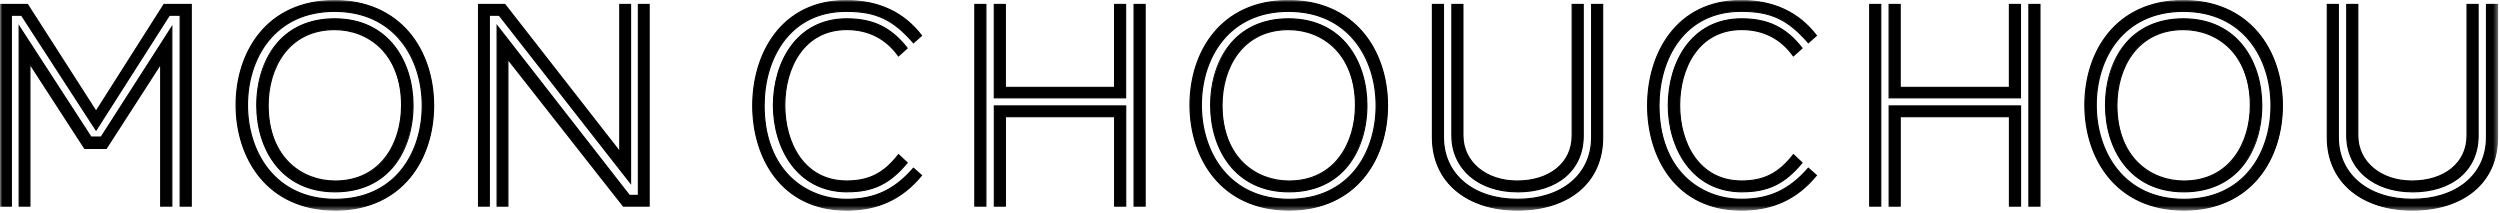 <?xml version="1.0" encoding="UTF-8"?> <svg xmlns="http://www.w3.org/2000/svg" width="541" height="46" viewBox="0 0 541 46" fill="none"><g clip-path="url(#clip0_540_228)"><mask id="mask0_540_228" style="mask-type:luminance" maskUnits="userSpaceOnUse" x="0" y="0" width="541" height="46"><path d="M540.6 0H0V45.58H540.6V0Z" fill="white"></path></mask><g mask="url(#mask0_540_228)"><path d="M38.98 44.62V3.3H36.65L20.78 28.17L4.66 3.3H2.46V44.62H0.12V0.97H5.95L20.78 24.09L35.49 0.97H41.38V44.62H38.98ZM34.77 44.62V13.85L22.98 32.11H18.32L6.47 13.85V44.61H4.14V5.69L19.68 29.65H21.88L37.16 5.82V44.61H34.76L34.77 44.62Z" fill="black"></path><path d="M41.5 44.74H38.86V3.42H36.72L20.79 28.39L4.59 3.42H2.58V44.74H0V0.84H6.02L6.06 0.9L20.79 23.86L35.42 0.84H41.51V44.74H41.5ZM39.11 44.49H41.26V1.09H35.56L20.79 24.32L20.68 24.16L5.88 1.09H0.25V44.49H2.33V3.17H4.72L4.76 3.23L20.78 27.94L36.58 3.17H39.1V44.49H39.11ZM37.29 44.74H34.65V14.28L23.06 32.25H18.26L6.6 14.27V44.74H4.02V5.27L19.76 29.53H21.83L37.31 5.4V44.74H37.29ZM34.9 44.49H37.05V6.25L21.96 29.78H19.62L19.58 29.72L4.26 6.11V44.49H6.34V13.43L18.38 31.99H22.91L34.89 13.43V44.49H34.9Z" fill="black"></path><path d="M51.09 22.73C51.09 10.94 58.02 0.12 72.4 0.12C86.78 0.12 93.84 10.94 93.84 22.85C93.84 34.76 86.91 45.45 72.53 45.45C58.15 45.45 51.09 34.63 51.09 22.72V22.73ZM91.38 22.86C91.38 12.17 85.16 2.46 72.4 2.46C59.64 2.46 53.55 12.17 53.55 22.73C53.55 33.29 59.77 43.13 72.53 43.13C85.29 43.13 91.38 33.42 91.38 22.86ZM55.56 22.79C55.56 13.53 60.48 4.07 72.4 4.07C84.32 4.07 89.37 13.59 89.37 22.79C89.37 31.99 84.45 41.51 72.53 41.51C60.61 41.51 55.56 31.99 55.56 22.79ZM86.91 22.79C86.91 14.82 82.51 6.4 72.4 6.4C62.29 6.4 58.02 14.69 58.02 22.79C58.02 30.89 62.42 39.18 72.53 39.18C82.64 39.18 86.91 30.89 86.91 22.79Z" fill="black"></path><path d="M72.53 45.58C57.64 45.58 50.97 34.1 50.97 22.72C50.97 11.34 57.6 0 72.4 0C79.12 0 84.71 2.4 88.58 6.94C92.05 11.02 93.96 16.67 93.96 22.86C93.96 34.17 87.33 45.59 72.53 45.59V45.58ZM72.4 0.25C65.74 0.25 60.23 2.61 56.45 7.09C53.08 11.08 51.22 16.64 51.22 22.73C51.22 33.98 57.81 45.34 72.53 45.34C79.19 45.34 84.7 42.98 88.48 38.5C91.85 34.51 93.71 28.95 93.71 22.86C93.71 11.6 87.12 0.25 72.4 0.25ZM72.53 43.25C59.34 43.25 53.43 32.94 53.43 22.72C53.43 12.5 59.3 2.33 72.4 2.33C85.5 2.33 91.5 12.64 91.5 22.85C91.5 33.06 85.63 43.25 72.53 43.25ZM72.4 2.58C59.47 2.58 53.68 12.7 53.68 22.73C53.68 32.76 59.51 43.01 72.53 43.01C85.55 43.01 91.25 32.89 91.25 22.86C91.25 12.83 85.42 2.58 72.4 2.58ZM72.53 41.63C60.72 41.63 55.44 32.17 55.44 22.79C55.44 17.79 56.85 13.2 59.42 9.88C62.42 6 66.91 3.95 72.41 3.95C84.22 3.95 89.5 13.41 89.5 22.79C89.5 27.79 88.09 32.38 85.52 35.7C82.52 39.58 78.03 41.63 72.53 41.63ZM72.4 4.2C64.69 4.2 55.69 9.07 55.69 22.79C55.69 27.7 57.11 32.22 59.68 35.52C62.67 39.36 67.12 41.38 72.53 41.38C80.24 41.38 89.24 36.51 89.24 22.79C89.24 17.88 87.82 13.36 85.25 10.06C82.26 6.23 77.81 4.2 72.4 4.2ZM72.53 39.3C67.86 39.3 64.01 37.48 61.39 34.05C59.14 31.1 57.9 27.1 57.9 22.79C57.9 14.57 62.38 6.28 72.4 6.28C77.07 6.28 80.92 8.1 83.54 11.53C85.79 14.48 87.03 18.48 87.03 22.79C87.03 31.01 82.55 39.3 72.53 39.3ZM72.4 6.53C62.55 6.53 58.15 14.7 58.15 22.79C58.15 34.02 65.37 39.05 72.53 39.05C82.38 39.05 86.78 30.88 86.78 22.79C86.78 11.56 79.56 6.53 72.4 6.53Z" fill="black"></path><path d="M108.02 3.3H105.88V44.62H103.55V0.97H109.25L134.12 32.83V0.97H136.45V39.63L108.02 3.3ZM134.9 44.62L109.9 12.82V44.62H107.57V5.56L136.2 42.28H138.14V0.97H140.47V44.62H134.9Z" fill="black"></path><path d="M140.59 44.74H134.84L110.03 13.18V44.74H107.45V5.2L136.26 42.16H138.02V0.84H140.6V44.74H140.59ZM134.96 44.49H140.34V1.09H138.26V42.41H136.13L136.09 42.36L107.69 5.93V44.5H109.77V12.46L134.95 44.49H134.96ZM106.01 44.74H103.43V0.84H109.31L109.35 0.89L134 32.47V0.84H136.58V39.99L107.96 3.42H106.01V44.74ZM103.68 44.49H105.76V3.17H108.08L108.12 3.22L136.33 39.27V1.09H134.25V33.19L134.03 32.91L109.19 1.09H103.68V44.49Z" fill="black"></path><path d="M199.42 37.95C195.4 42.81 190.29 45.46 183.1 45.46C169.31 45.46 162.89 34.32 162.89 22.86C162.89 11.4 169.31 0.12 183.1 0.12C190.68 0.12 195.86 3.03 199.42 7.7L197.67 9.25C193.4 4.33 189.83 2.45 183.1 2.45C170.99 2.45 165.35 12.42 165.35 22.85C165.35 33.28 171.11 43.12 183.22 43.12C188.98 43.12 193.39 41.31 197.66 36.38L199.41 37.93L199.42 37.95ZM196.31 35.23C192.29 40.09 188.47 41.51 183.36 41.51C172.54 41.51 167.36 32.18 167.36 22.79C167.36 13.4 172.28 4.07 183.23 4.07C188.61 4.07 192.62 5.69 196.31 10.42L194.43 12.1C191.77 8.41 188.08 6.4 183.23 6.4C173.97 6.4 169.82 14.62 169.82 22.79C169.82 30.96 173.96 39.18 183.23 39.18C187.83 39.18 191.13 37.75 194.43 33.48L196.31 35.23Z" fill="black"></path><path d="M183.1 45.58C169.06 45.58 162.77 34.17 162.77 22.85C162.77 11.53 169.06 0 183.1 0C190.13 0 195.65 2.57 199.52 7.63L199.59 7.72L197.66 9.43L197.58 9.34C193.19 4.29 189.54 2.58 183.1 2.58C170.93 2.58 165.48 12.76 165.48 22.86C165.48 36.78 174.4 43.01 183.23 43.01C189.21 43.01 193.5 41.01 197.58 36.32L197.66 36.23L199.59 37.95L199.51 38.04C195.25 43.2 190.03 45.6 183.09 45.6L183.1 45.58ZM183.1 0.25C169.23 0.25 163.02 11.6 163.02 22.86C163.02 34.12 169.23 45.34 183.1 45.34C189.92 45.34 195.05 43 199.25 37.97L197.68 36.58C193.58 41.26 189.25 43.26 183.23 43.26C177.58 43.26 172.89 41.07 169.65 36.94C166.8 33.29 165.23 28.29 165.23 22.87C165.23 12.65 170.76 2.35 183.1 2.35C189.58 2.35 193.28 4.06 197.68 9.1L199.25 7.71C195.39 2.71 190.1 0.27 183.1 0.27V0.25ZM183.36 41.63C172.28 41.63 167.24 31.86 167.24 22.79C167.24 13.72 172.18 3.95 183.23 3.95C188.97 3.95 192.91 5.86 196.41 10.34L196.48 10.43L194.41 12.28L194.33 12.17C191.63 8.42 187.9 6.52 183.23 6.52C174.05 6.52 169.95 14.69 169.95 22.78C169.95 30.87 174.06 39.04 183.23 39.04C188.02 39.04 191.23 37.4 194.34 33.39L194.42 33.28L196.48 35.2L196.41 35.29C192.65 39.84 188.99 41.62 183.36 41.62V41.63ZM183.23 4.2C172.35 4.2 167.49 13.54 167.49 22.79C167.49 27.7 168.88 32.25 171.41 35.59C174.27 39.38 178.4 41.38 183.37 41.38C188.87 41.38 192.47 39.65 196.15 35.23L194.46 33.65C191.33 37.65 188.07 39.29 183.24 39.29C173.89 39.29 169.71 31 169.71 22.78C169.71 14.56 173.89 6.27 183.24 6.27C187.95 6.27 191.73 8.17 194.46 11.91L196.15 10.4C192.72 6.05 188.85 4.19 183.24 4.19L183.23 4.2Z" fill="black"></path><path d="M210.95 44.62V0.97H213.35V44.62H210.95ZM215.16 21.17V0.97H217.56V18.91H241.2V0.97H243.6V21.18H215.17L215.16 21.17ZM241.2 44.62V25.26H217.56V44.62H215.16V22.92H243.59V44.62H241.19H241.2ZM245.41 44.62V0.97H247.81V44.62H245.41Z" fill="black"></path><path d="M247.93 44.74H245.29V0.84H247.93V44.74ZM245.53 44.49H247.68V1.09H245.53V44.49ZM243.72 44.74H241.08V25.38H217.69V44.74H215.05V22.8H243.73V44.74H243.72ZM241.32 44.49H243.47V23.04H215.29V44.49H217.44V25.13H241.33V44.49H241.32ZM213.47 44.74H210.83V0.84H213.47V44.74ZM211.08 44.49H213.23V1.09H211.08V44.49ZM243.72 21.3H215.04V0.84H217.68V18.78H241.07V0.84H243.71V21.29L243.72 21.3ZM215.29 21.05H243.47V1.09H241.32V19.03H217.43V1.09H215.28V21.05H215.29Z" fill="black"></path><path d="M257.52 22.73C257.52 10.94 264.45 0.13 278.83 0.13C293.21 0.13 300.27 10.95 300.27 22.86C300.27 34.77 293.34 45.46 278.96 45.46C264.58 45.46 257.52 34.64 257.52 22.73ZM297.8 22.86C297.8 12.17 291.58 2.46 278.82 2.46C266.06 2.46 259.97 12.17 259.97 22.73C259.97 33.29 266.19 43.13 278.95 43.13C291.71 43.13 297.8 33.42 297.8 22.86ZM261.99 22.79C261.99 13.53 266.91 4.07 278.83 4.07C290.75 4.07 295.8 13.59 295.8 22.79C295.8 31.99 290.88 41.51 278.96 41.51C267.04 41.51 261.99 31.99 261.99 22.79ZM293.33 22.79C293.33 14.82 288.93 6.4 278.82 6.4C268.71 6.4 264.44 14.69 264.44 22.79C264.44 30.89 268.84 39.18 278.95 39.18C289.06 39.18 293.33 30.89 293.33 22.79Z" fill="black"></path><path d="M278.95 45.58C264.06 45.58 257.39 34.1 257.39 22.72C257.39 11.34 264.02 -0.01 278.82 -0.01C285.54 -0.01 291.13 2.39 295 6.93C298.47 11.01 300.38 16.66 300.38 22.85C300.38 34.16 293.75 45.58 278.95 45.58ZM278.82 0.25C272.16 0.25 266.65 2.61 262.87 7.09C259.5 11.08 257.64 16.64 257.64 22.73C257.64 33.98 264.23 45.34 278.95 45.34C285.61 45.34 291.12 42.98 294.9 38.5C298.27 34.51 300.13 28.95 300.13 22.86C300.13 11.61 293.54 0.25 278.82 0.25ZM278.95 43.25C265.76 43.25 259.85 32.94 259.85 22.72C259.85 12.5 265.72 2.32 278.82 2.32C291.92 2.32 297.92 12.63 297.92 22.84C297.92 33.05 292.05 43.24 278.95 43.24V43.25ZM278.82 2.58C265.89 2.58 260.1 12.7 260.1 22.73C260.1 32.76 265.93 43.01 278.95 43.01C291.97 43.01 297.67 32.89 297.67 22.86C297.67 12.83 291.84 2.58 278.82 2.58ZM278.95 41.63C267.14 41.63 261.86 32.17 261.86 22.79C261.86 17.79 263.27 13.2 265.84 9.88C268.84 6 273.33 3.95 278.83 3.95C290.64 3.95 295.92 13.41 295.92 22.79C295.92 27.79 294.51 32.38 291.94 35.7C288.94 39.58 284.45 41.63 278.95 41.63ZM278.82 4.2C271.11 4.2 262.11 9.07 262.11 22.79C262.11 27.7 263.53 32.22 266.1 35.52C269.09 39.36 273.54 41.38 278.95 41.38C286.66 41.38 295.66 36.51 295.66 22.79C295.66 17.88 294.24 13.36 291.67 10.06C288.68 6.23 284.23 4.2 278.82 4.2ZM278.95 39.3C274.28 39.3 270.43 37.48 267.81 34.05C265.56 31.1 264.32 27.1 264.32 22.79C264.32 14.57 268.8 6.28 278.82 6.28C283.49 6.28 287.34 8.1 289.96 11.53C292.21 14.48 293.45 18.48 293.45 22.79C293.45 31.01 288.97 39.3 278.95 39.3ZM278.82 6.53C268.97 6.53 264.57 14.7 264.57 22.79C264.57 34.02 271.79 39.05 278.95 39.05C288.8 39.05 293.2 30.88 293.2 22.79C293.2 11.56 285.98 6.53 278.82 6.53Z" fill="black"></path><path d="M344.43 0.97H346.83V29.73C346.83 39.64 339.32 45.47 328.37 45.47C317.42 45.47 309.98 39.58 309.98 29.73V0.97H312.38V29.73C312.38 37.96 319.18 43.14 328.38 43.14C337.58 43.14 344.44 38.02 344.44 29.73V0.97H344.43ZM340.22 0.97H342.62V29.4C342.62 36.78 336.99 41.51 328.37 41.51C319.75 41.51 314.19 36.52 314.19 29.33V0.97H316.59V29.34C316.59 35.1 321.51 39.18 328.31 39.18C335.11 39.18 340.23 35.29 340.23 29.4V0.97H340.22Z" fill="black"></path><path d="M328.37 45.58C323.02 45.58 318.44 44.13 315.11 41.37C311.67 38.53 309.85 34.5 309.85 29.71V0.84H312.49V29.72C312.49 37.66 318.87 43 328.36 43C337.85 43 344.3 37.79 344.3 29.72V0.84H346.94V29.72C346.94 34.55 345.15 38.59 341.77 41.4C338.48 44.14 333.84 45.58 328.36 45.58H328.37ZM310.1 1.09V29.72C310.1 34.42 311.89 38.39 315.27 41.18C318.55 43.89 323.08 45.33 328.37 45.33C333.66 45.33 338.37 43.9 341.62 41.21C344.94 38.45 346.7 34.48 346.7 29.72V1.09H344.55V29.72C344.55 37.94 338.2 43.25 328.36 43.25C323.81 43.25 319.72 41.95 316.83 39.6C313.82 37.15 312.23 33.73 312.23 29.72V1.09H310.08H310.1ZM328.37 41.63C319.95 41.63 314.06 36.57 314.06 29.33V0.84H316.7V29.33C316.7 34.96 321.58 39.05 328.3 39.05C335.35 39.05 340.09 35.17 340.09 29.39V0.84H342.73V29.4C342.73 36.83 337.09 41.64 328.36 41.64L328.37 41.63ZM314.31 1.09V29.33C314.31 36.43 320.09 41.38 328.37 41.38C336.65 41.38 342.49 36.68 342.49 29.39V1.09H340.34V29.4C340.34 35.32 335.5 39.3 328.3 39.3C321.1 39.3 316.45 35.11 316.45 29.33V1.09H314.3H314.31Z" fill="black"></path><path d="M393.07 37.95C389.05 42.81 383.94 45.46 376.75 45.46C362.96 45.46 356.54 34.32 356.54 22.86C356.54 11.4 362.96 0.12 376.75 0.12C384.33 0.12 389.51 3.03 393.07 7.7L391.32 9.25C387.05 4.33 383.48 2.45 376.75 2.45C364.64 2.45 359 12.42 359 22.85C359 33.28 364.76 43.12 376.88 43.12C382.64 43.12 387.05 41.31 391.32 36.38L393.07 37.93V37.95ZM389.96 35.23C385.94 40.09 382.12 41.51 377.01 41.51C366.19 41.51 361.01 32.18 361.01 22.79C361.01 13.4 365.93 4.07 376.88 4.07C382.26 4.07 386.27 5.69 389.96 10.42L388.08 12.1C385.42 8.41 381.73 6.4 376.88 6.4C367.62 6.4 363.47 14.62 363.47 22.79C363.47 30.96 367.61 39.18 376.88 39.18C381.48 39.18 384.78 37.75 388.08 33.48L389.96 35.23Z" fill="black"></path><path d="M376.75 45.58C362.71 45.58 356.42 34.17 356.42 22.85C356.42 11.53 362.71 -0.01 376.75 -0.01C383.78 -0.01 389.3 2.56 393.17 7.62L393.24 7.71L391.31 9.42L391.23 9.33C386.84 4.28 383.19 2.57 376.75 2.57C364.58 2.57 359.13 12.75 359.13 22.85C359.13 36.77 368.05 43 376.88 43C382.86 43 387.15 41 391.23 36.31L391.31 36.22L393.24 37.94L393.16 38.03C388.9 43.19 383.68 45.59 376.74 45.59L376.75 45.58ZM376.75 0.25C362.88 0.25 356.67 11.6 356.67 22.86C356.67 34.12 362.88 45.34 376.75 45.34C383.57 45.34 388.7 43 392.9 37.97L391.33 36.58C387.23 41.26 382.9 43.26 376.88 43.26C371.23 43.26 366.54 41.07 363.3 36.94C360.45 33.29 358.88 28.29 358.88 22.87C358.88 12.65 364.41 2.35 376.75 2.35C383.23 2.35 386.93 4.06 391.33 9.1L392.9 7.71C389.04 2.71 383.75 0.27 376.75 0.27V0.25ZM377.01 41.63C365.93 41.63 360.89 31.86 360.89 22.79C360.89 13.72 365.83 3.95 376.88 3.95C382.62 3.95 386.56 5.86 390.06 10.34L390.13 10.43L388.06 12.28L387.98 12.17C385.28 8.42 381.55 6.52 376.88 6.52C367.7 6.52 363.6 14.69 363.6 22.78C363.6 30.87 367.71 39.04 376.88 39.04C381.67 39.04 384.88 37.4 387.99 33.39L388.07 33.28L390.13 35.2L390.06 35.29C386.3 39.84 382.64 41.62 377.01 41.62V41.63ZM376.88 4.2C366 4.2 361.14 13.54 361.14 22.79C361.14 27.7 362.53 32.25 365.06 35.59C367.92 39.38 372.05 41.38 377.01 41.38C382.52 41.38 386.11 39.65 389.79 35.23L388.1 33.65C384.97 37.65 381.71 39.29 376.88 39.29C367.53 39.29 363.35 31 363.35 22.78C363.35 14.56 367.53 6.27 376.88 6.27C381.59 6.27 385.36 8.17 388.1 11.91L389.79 10.4C386.36 6.05 382.49 4.19 376.88 4.19V4.2Z" fill="black"></path><path d="M404.6 44.62V0.97H407V44.62H404.6ZM408.81 21.17V0.97H411.21V18.91H434.85V0.97H437.25V21.18H408.82L408.81 21.17ZM434.84 44.62V25.26H411.2V44.62H408.8V22.92H437.23V44.62H434.83H434.84ZM439.05 44.62V0.97H441.45V44.62H439.05Z" fill="black"></path><path d="M441.57 44.74H438.93V0.84H441.57V44.74ZM439.18 44.49H441.33V1.09H439.18V44.49ZM437.36 44.74H434.72V25.38H411.33V44.74H408.69V22.8H437.37V44.74H437.36ZM434.97 44.49H437.12V23.04H408.94V44.49H411.09V25.13H434.98V44.49H434.97ZM407.12 44.74H404.48V0.84H407.12V44.74ZM404.72 44.49H406.87V1.09H404.72V44.49ZM437.36 21.3H408.68V0.84H411.32V18.78H434.71V0.84H437.35V21.29L437.36 21.3ZM408.93 21.05H437.11V1.09H434.96V19.03H411.07V1.09H408.92V21.05H408.93Z" fill="black"></path><path d="M451.17 22.73C451.17 10.94 458.1 0.13 472.48 0.13C486.86 0.13 493.92 10.95 493.92 22.86C493.92 34.77 486.99 45.46 472.61 45.46C458.23 45.46 451.17 34.64 451.17 22.73ZM491.45 22.86C491.45 12.17 485.23 2.46 472.47 2.46C459.71 2.46 453.62 12.17 453.62 22.73C453.62 33.29 459.84 43.13 472.6 43.13C485.36 43.13 491.45 33.42 491.45 22.86ZM455.63 22.79C455.63 13.53 460.55 4.07 472.47 4.07C484.39 4.07 489.44 13.59 489.44 22.79C489.44 31.99 484.52 41.51 472.6 41.51C460.68 41.51 455.63 31.99 455.63 22.79ZM486.98 22.79C486.98 14.82 482.58 6.4 472.47 6.4C462.36 6.4 458.09 14.69 458.09 22.79C458.09 30.89 462.49 39.18 472.6 39.18C482.71 39.18 486.98 30.89 486.98 22.79Z" fill="black"></path><path d="M472.6 45.58C457.71 45.58 451.04 34.1 451.04 22.72C451.04 11.34 457.67 -0.01 472.47 -0.01C479.19 -0.01 484.78 2.39 488.65 6.93C492.12 11.01 494.03 16.66 494.03 22.85C494.03 34.16 487.4 45.58 472.6 45.58ZM472.47 0.25C465.81 0.25 460.3 2.61 456.52 7.09C453.15 11.08 451.29 16.64 451.29 22.73C451.29 33.98 457.88 45.34 472.6 45.34C479.26 45.34 484.77 42.98 488.55 38.5C491.92 34.51 493.78 28.95 493.78 22.86C493.78 11.61 487.19 0.25 472.47 0.25ZM472.6 43.25C459.41 43.25 453.5 32.94 453.5 22.72C453.5 12.5 459.37 2.32 472.47 2.32C485.57 2.32 491.57 12.63 491.57 22.84C491.57 33.05 485.7 43.24 472.6 43.24V43.25ZM472.47 2.58C459.54 2.58 453.75 12.7 453.75 22.73C453.75 32.76 459.58 43.01 472.6 43.01C485.62 43.01 491.32 32.89 491.32 22.86C491.32 12.83 485.49 2.58 472.47 2.58ZM472.6 41.63C460.79 41.63 455.51 32.17 455.51 22.79C455.51 17.79 456.92 13.2 459.49 9.88C462.49 6 466.98 3.95 472.48 3.95C484.29 3.95 489.57 13.41 489.57 22.79C489.57 27.79 488.16 32.38 485.59 35.7C482.59 39.58 478.1 41.63 472.6 41.63ZM472.47 4.2C464.76 4.2 455.76 9.07 455.76 22.79C455.76 27.7 457.18 32.22 459.75 35.52C462.74 39.36 467.19 41.38 472.6 41.38C480.31 41.38 489.31 36.51 489.31 22.79C489.31 17.88 487.89 13.36 485.32 10.06C482.33 6.23 477.88 4.2 472.47 4.2ZM472.6 39.3C467.93 39.3 464.08 37.48 461.46 34.05C459.21 31.1 457.97 27.1 457.97 22.79C457.97 14.57 462.45 6.28 472.47 6.28C477.14 6.28 480.99 8.1 483.61 11.53C485.86 14.48 487.1 18.48 487.1 22.79C487.1 31.01 482.62 39.3 472.6 39.3ZM472.47 6.53C462.62 6.53 458.22 14.7 458.22 22.79C458.22 34.02 465.44 39.05 472.6 39.05C482.45 39.05 486.85 30.88 486.85 22.79C486.85 11.56 479.63 6.53 472.47 6.53Z" fill="black"></path><path d="M538.08 0.97H540.48V29.73C540.48 39.64 532.97 45.47 522.02 45.47C511.07 45.47 503.63 39.58 503.63 29.73V0.97H506.03V29.73C506.03 37.96 512.83 43.14 522.03 43.14C531.23 43.14 538.09 38.02 538.09 29.73V0.97H538.08ZM533.87 0.97H536.27V29.4C536.27 36.78 530.64 41.51 522.02 41.51C513.4 41.51 507.84 36.52 507.84 29.33V0.97H510.24V29.34C510.24 35.1 515.16 39.18 521.96 39.18C528.76 39.18 533.88 35.29 533.88 29.4V0.97H533.87Z" fill="black"></path><path d="M522.02 45.58C516.67 45.58 512.09 44.13 508.76 41.37C505.32 38.53 503.5 34.5 503.5 29.71V0.84H506.14V29.72C506.14 37.66 512.52 43 522.01 43C531.5 43 537.95 37.79 537.95 29.72V0.84H540.59V29.72C540.59 34.55 538.8 38.59 535.42 41.4C532.13 44.14 527.49 45.58 522.01 45.58H522.02ZM503.75 1.09V29.72C503.75 34.42 505.54 38.39 508.92 41.18C512.2 43.89 516.73 45.33 522.02 45.33C527.31 45.33 532.02 43.9 535.27 41.21C538.59 38.45 540.35 34.48 540.35 29.72V1.09H538.2V29.72C538.2 37.94 531.85 43.25 522.01 43.25C517.46 43.25 513.37 41.95 510.48 39.6C507.47 37.15 505.88 33.73 505.88 29.72V1.09H503.73H503.75ZM522.02 41.63C513.6 41.63 507.71 36.57 507.71 29.33V0.84H510.35V29.33C510.35 34.96 515.23 39.05 521.95 39.05C529 39.05 533.74 35.17 533.74 29.39V0.84H536.38V29.4C536.38 36.83 530.74 41.64 522.01 41.64L522.02 41.63ZM507.96 1.09V29.33C507.96 36.43 513.74 41.38 522.02 41.38C530.3 41.38 536.14 36.68 536.14 29.39V1.09H533.99V29.4C533.99 35.32 529.15 39.3 521.95 39.3C514.75 39.3 510.1 35.11 510.1 29.33V1.09H507.95H507.96Z" fill="black"></path></g></g><defs><clipPath id="clip0_540_228"><rect width="541" height="46" fill="white"></rect></clipPath></defs></svg> 